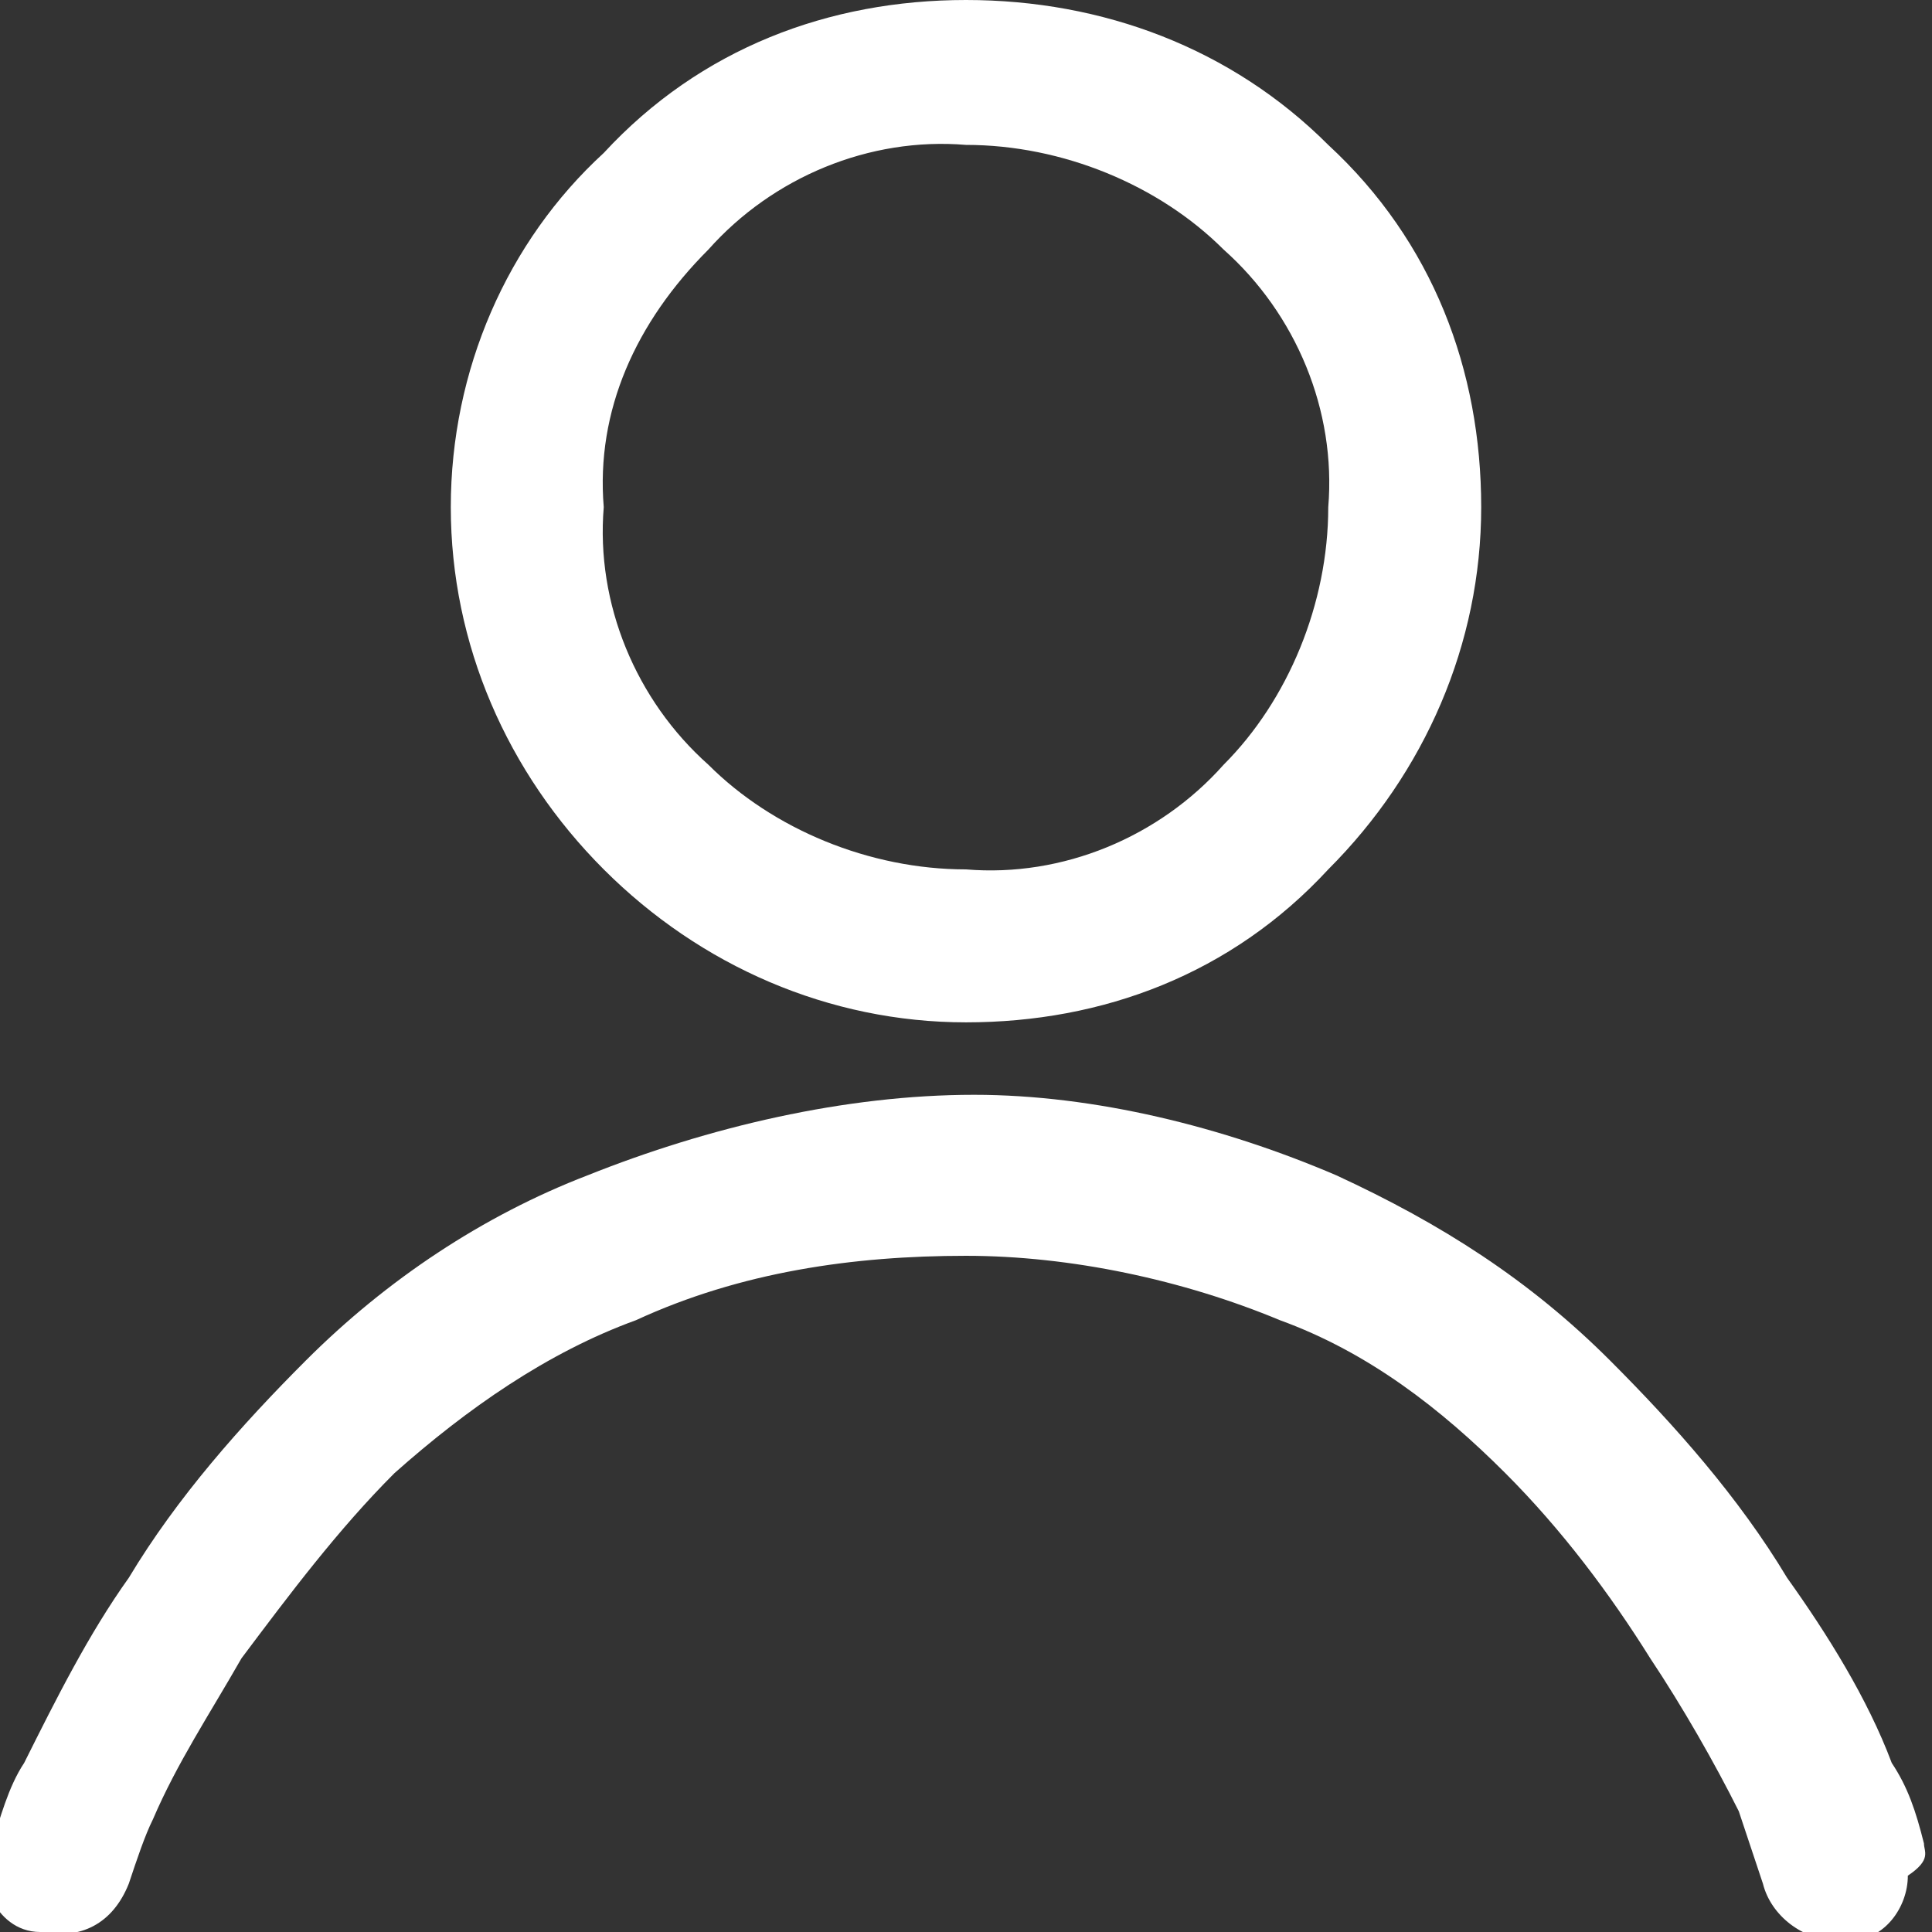 <?xml version="1.0" encoding="utf-8"?>
<!-- Generator: Adobe Illustrator 21.1.0, SVG Export Plug-In . SVG Version: 6.00 Build 0)  -->
<svg version="1.1" id="Capa_1" xmlns="http://www.w3.org/2000/svg" xmlns:xlink="http://www.w3.org/1999/xlink" x="0px" y="0px"
	 viewBox="0 0 24 24" style="enable-background:new 0 0 24 24;" xml:space="preserve">
<rect x="0" y="0" width="24" height="24" fill="#333333" stroke="none"/>
<style type="text/css">
	.st0{fill:#FFFFFF;}
</style>
<path id="cliente-icon" class="st0" d="M12,12.7c1.7,0,3.3-0.6,4.5-1.9c1.2-1.2,1.9-2.8,1.9-4.5c0-1.7-0.6-3.3-1.9-4.5
	C15.3,0.6,13.7,0,12,0c-1.7,0-3.3,0.6-4.5,1.9C6.3,3,5.6,4.6,5.6,6.3c0,1.7,0.7,3.3,1.9,4.5C8.7,12,10.3,12.7,12,12.7z M8.8,3.1
	c0.8-0.9,2-1.4,3.2-1.3c1.2,0,2.4,0.5,3.2,1.3c0.9,0.8,1.4,2,1.3,3.2c0,1.2-0.5,2.4-1.3,3.2c-0.8,0.9-2,1.4-3.2,1.3
	c-1.2,0-2.4-0.5-3.2-1.3c-0.9-0.8-1.4-2-1.3-3.2C7.4,5.1,7.9,4,8.8,3.1z M23.9,22.9c-0.1-0.4-0.2-0.7-0.4-1
	c-0.3-0.8-0.8-1.6-1.3-2.3c-0.6-1-1.4-1.9-2.2-2.7c-1-1-2.1-1.7-3.4-2.3c-1.4-0.6-3-1-4.5-1c-1.6,0-3.3,0.4-4.8,1
	c-1.3,0.5-2.5,1.3-3.5,2.3c-0.8,0.8-1.6,1.7-2.2,2.7c-0.5,0.7-0.9,1.5-1.3,2.3c-0.2,0.3-0.3,0.7-0.4,1c-0.1,0.2-0.1,0.5,0,0.7
	c0.1,0.2,0.3,0.4,0.6,0.4c0.5,0.1,0.9-0.1,1.1-0.6c0.1-0.3,0.2-0.6,0.3-0.8c0.3-0.7,0.7-1.3,1.1-2c0.6-0.8,1.2-1.6,1.9-2.3
	c0.9-0.8,1.9-1.5,3-1.9c1.3-0.6,2.7-0.8,4.1-0.8c1.3,0,2.7,0.3,3.9,0.8c1.1,0.4,2,1.1,2.8,1.9c0.7,0.7,1.3,1.5,1.8,2.3
	c0.4,0.6,0.8,1.3,1.1,1.9c0.1,0.3,0.2,0.6,0.3,0.9c0.1,0.4,0.5,0.7,0.9,0.7h0.2c0.4,0,0.7-0.4,0.7-0.8C24,23.1,23.9,23,23.9,22.9z"
	/>
</svg>
